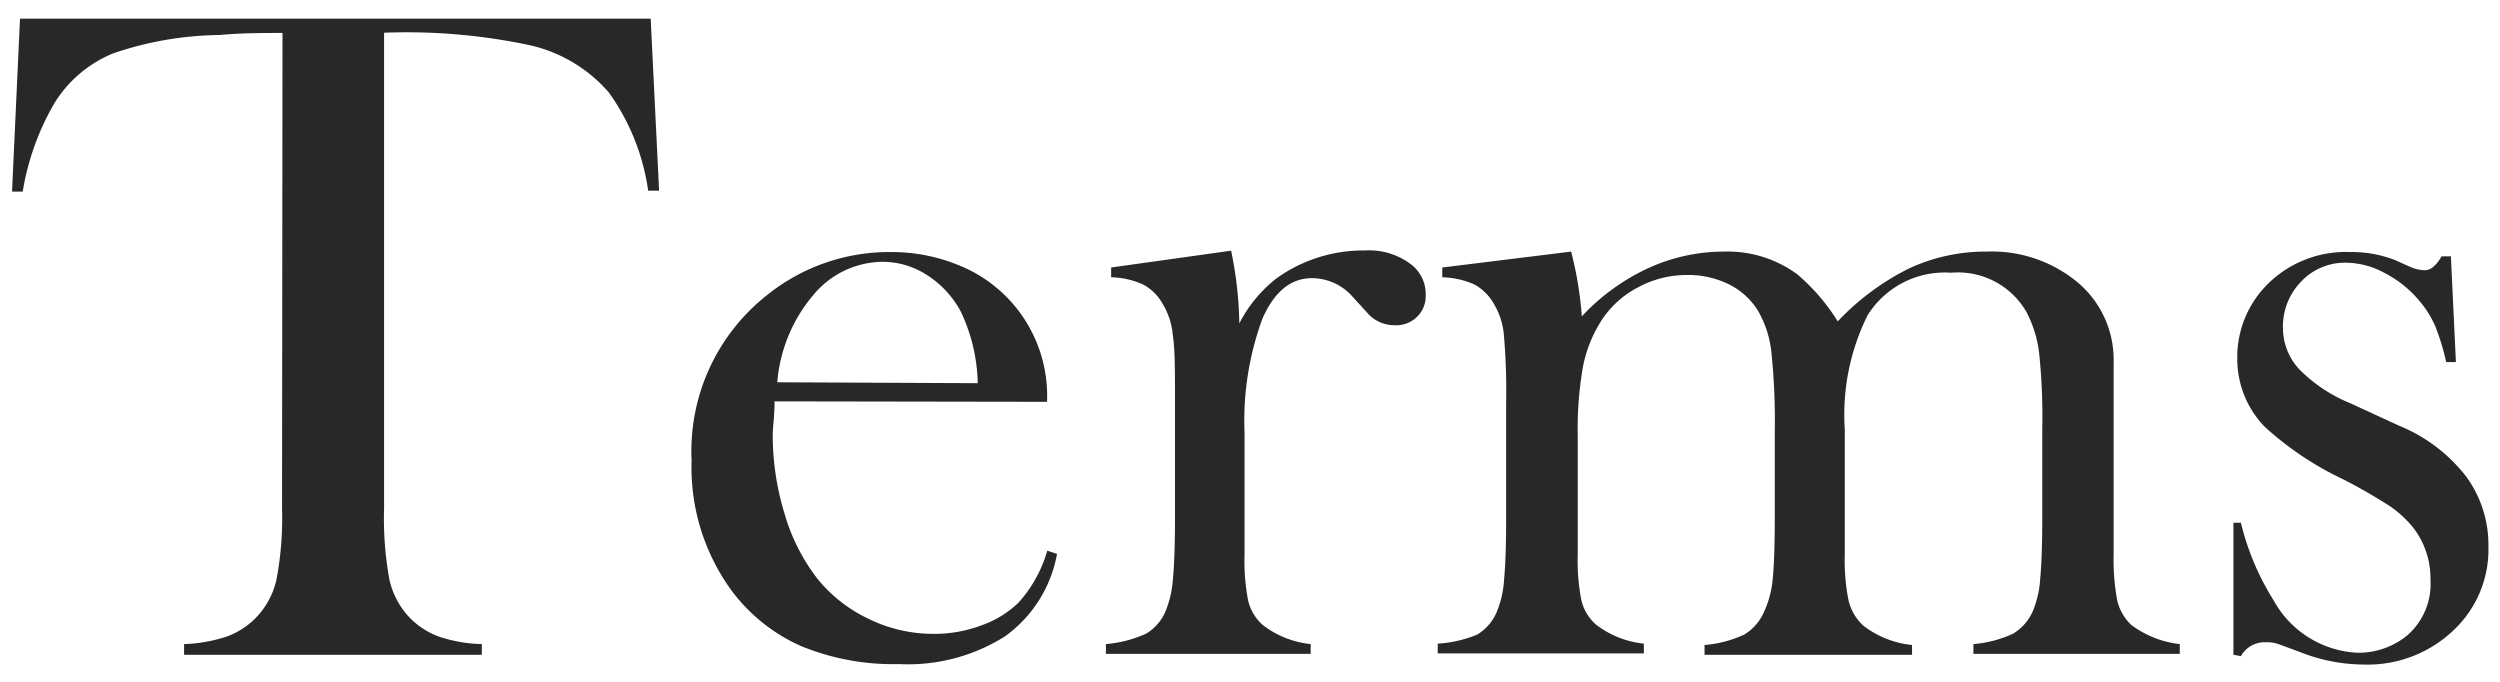 <svg xmlns="http://www.w3.org/2000/svg" width="110" height="30" viewBox="0 0 110 30">
  <defs>
    <style>
      .a {
        fill: #282828;
      }
    </style>
  </defs>
  <title>head-title-terms</title>
  <g>
    <path class="a" d="M12.43,1.45c-.87,0-1.79,0-2.77.09A15,15,0,0,0,5,2.34,5.47,5.47,0,0,0,2.4,4.53,11.36,11.36,0,0,0,1,8.43l-.47,0L.88.82H28.63L29,8.39l-.48,0a9.76,9.76,0,0,0-1.73-4.32A6.49,6.49,0,0,0,23.36,2a26,26,0,0,0-6.46-.56V22.37a14.85,14.85,0,0,0,.23,3.11A3.52,3.52,0,0,0,18,27.15a3.47,3.47,0,0,0,1.31.86,6.44,6.44,0,0,0,1.89.33v.47H8.1v-.47A6.66,6.66,0,0,0,10,28a3.44,3.44,0,0,0,1.3-.86,3.53,3.53,0,0,0,.87-1.66,14.68,14.68,0,0,0,.24-3.12Z"/>
    <path class="a" d="M34.08,17.66c0,.67-.08,1.15-.08,1.45a11.8,11.8,0,0,0,.52,3.49,8.53,8.53,0,0,0,1.42,2.83,6.41,6.41,0,0,0,2.28,1.8,6.47,6.47,0,0,0,2.85.66,5.88,5.88,0,0,0,2.1-.37,4.46,4.46,0,0,0,1.64-1,5.77,5.77,0,0,0,1.27-2.29l.43.14A5.72,5.72,0,0,1,44.22,28a8,8,0,0,1-4.66,1.22,10.69,10.69,0,0,1-4.33-.8,7.71,7.71,0,0,1-3.06-2.46,9.2,9.2,0,0,1-1.74-5.7A8.74,8.74,0,0,1,33.73,13a8.58,8.58,0,0,1,5.48-1.91,7.76,7.76,0,0,1,3,.59,6.19,6.19,0,0,1,3.86,6Zm8.94-.8a7.67,7.67,0,0,0-.75-3.16,4.33,4.33,0,0,0-1.47-1.59,3.6,3.6,0,0,0-2-.59A4,4,0,0,0,35.77,13a6.78,6.78,0,0,0-1.57,3.82Z"/>
    <path class="a" d="M54.53,14.23a5.93,5.93,0,0,1,1.66-2,6.57,6.57,0,0,1,3.88-1.21,3.05,3.05,0,0,1,2,.6A1.64,1.64,0,0,1,62.73,13a1.26,1.26,0,0,1-.38.94,1.32,1.32,0,0,1-1,.37,1.57,1.57,0,0,1-1.21-.57l-.64-.7a2.38,2.38,0,0,0-1.78-.8c-.93,0-1.66.6-2.18,1.8a13,13,0,0,0-.78,5v3.83l0,1.56a9.11,9.11,0,0,0,.16,2,2.06,2.06,0,0,0,.64,1.07,4.17,4.17,0,0,0,2.11.84v.43H48.66v-.43a5.37,5.37,0,0,0,1.77-.46,2.09,2.09,0,0,0,.86-1,4.6,4.6,0,0,0,.32-1.42c.06-.63.09-1.54.09-2.74v-5c0-1.4,0-2.38-.1-3a3.17,3.17,0,0,0-.46-1.38,2.12,2.12,0,0,0-.84-.82,3.62,3.62,0,0,0-1.41-.32v-.43l5.28-.74A16.86,16.86,0,0,1,54.53,14.23Z"/>
    <path class="a" d="M69.13,11.07a16,16,0,0,1,.47,2.85,9.34,9.34,0,0,1,2.9-2.11,8,8,0,0,1,3.36-.74,5.17,5.17,0,0,1,3.22,1,8.8,8.8,0,0,1,1.78,2.07A11.18,11.18,0,0,1,84,11.81a8,8,0,0,1,3.4-.74,5.92,5.92,0,0,1,4,1.34A4.45,4.45,0,0,1,93,15.93v6.94l0,1.56a9.76,9.76,0,0,0,.16,2,2.17,2.17,0,0,0,.62,1.07,4.38,4.38,0,0,0,2.13.84v.43H86.83v-.43a5.16,5.16,0,0,0,1.75-.46,2.2,2.2,0,0,0,.87-1,4.47,4.47,0,0,0,.32-1.43q.09-.94.09-2.73V18.84a26.47,26.47,0,0,0-.14-3.32,5.18,5.18,0,0,0-.55-1.78A3.47,3.47,0,0,0,85.85,12a4,4,0,0,0-3.68,1.88,9.82,9.82,0,0,0-1,5v3.95l0,1.56a9.11,9.11,0,0,0,.16,2A2.17,2.17,0,0,0,82,27.54a4.21,4.21,0,0,0,2.13.84v.43H75v-.43a5.16,5.16,0,0,0,1.75-.46,2.2,2.2,0,0,0,.87-1A4.47,4.47,0,0,0,78,25.48q.09-.94.09-2.73V19a29.14,29.14,0,0,0-.15-3.51,4.59,4.59,0,0,0-.59-1.82,3.12,3.12,0,0,0-1.26-1.15,4,4,0,0,0-1.85-.42,4.5,4.5,0,0,0-2.18.55,4.24,4.24,0,0,0-1.62,1.49,5.81,5.81,0,0,0-.79,2,15.86,15.86,0,0,0-.23,3v3.75l0,1.52a9.11,9.11,0,0,0,.16,2,2.06,2.06,0,0,0,.64,1.07,4.17,4.17,0,0,0,2.11.84v.43H63.26v-.43A5.37,5.37,0,0,0,65,27.92a2.13,2.13,0,0,0,.86-1,4.4,4.4,0,0,0,.32-1.42c.06-.64.09-1.55.09-2.75V17.68a28.19,28.19,0,0,0-.1-2.95,3.21,3.21,0,0,0-.45-1.38,2.22,2.22,0,0,0-.84-.83,3.68,3.68,0,0,0-1.42-.32v-.43Z"/>
    <path class="a" d="M98.27,28.81V23h.33a11.43,11.43,0,0,0,1.43,3.4,4.46,4.46,0,0,0,3.68,2.32,3.37,3.37,0,0,0,2.23-.78,3,3,0,0,0,1-2.44,3.65,3.65,0,0,0-.74-2.26,5,5,0,0,0-1-.94,23.56,23.56,0,0,0-2.1-1.21,14,14,0,0,1-3.44-2.3,4.27,4.27,0,0,1-1.22-3,4.53,4.53,0,0,1,1.23-3.18,4.88,4.88,0,0,1,3.75-1.52,5.21,5.21,0,0,1,2,.37l.69.31a1.72,1.72,0,0,0,.58.12c.26,0,.5-.2.74-.61h.41l.22,4.65h-.43a9.81,9.81,0,0,0-.48-1.58,4.53,4.53,0,0,0-.72-1.14A4.94,4.94,0,0,0,104.9,12a3.58,3.58,0,0,0-1.65-.44,2.64,2.64,0,0,0-2,.83,2.83,2.83,0,0,0-.8,2.05,2.67,2.67,0,0,0,.72,1.81,6.64,6.64,0,0,0,2.24,1.49l2.17,1a7.13,7.13,0,0,1,2.91,2.2,5.07,5.07,0,0,1,1,3.09,4.87,4.87,0,0,1-1.4,3.57,5.48,5.48,0,0,1-4.1,1.64,7.7,7.7,0,0,1-2.74-.53c-.61-.23-1-.37-1.09-.4a1.57,1.57,0,0,0-.47-.05,1.19,1.19,0,0,0-1.09.61Z"/>
  </g>
</svg>

